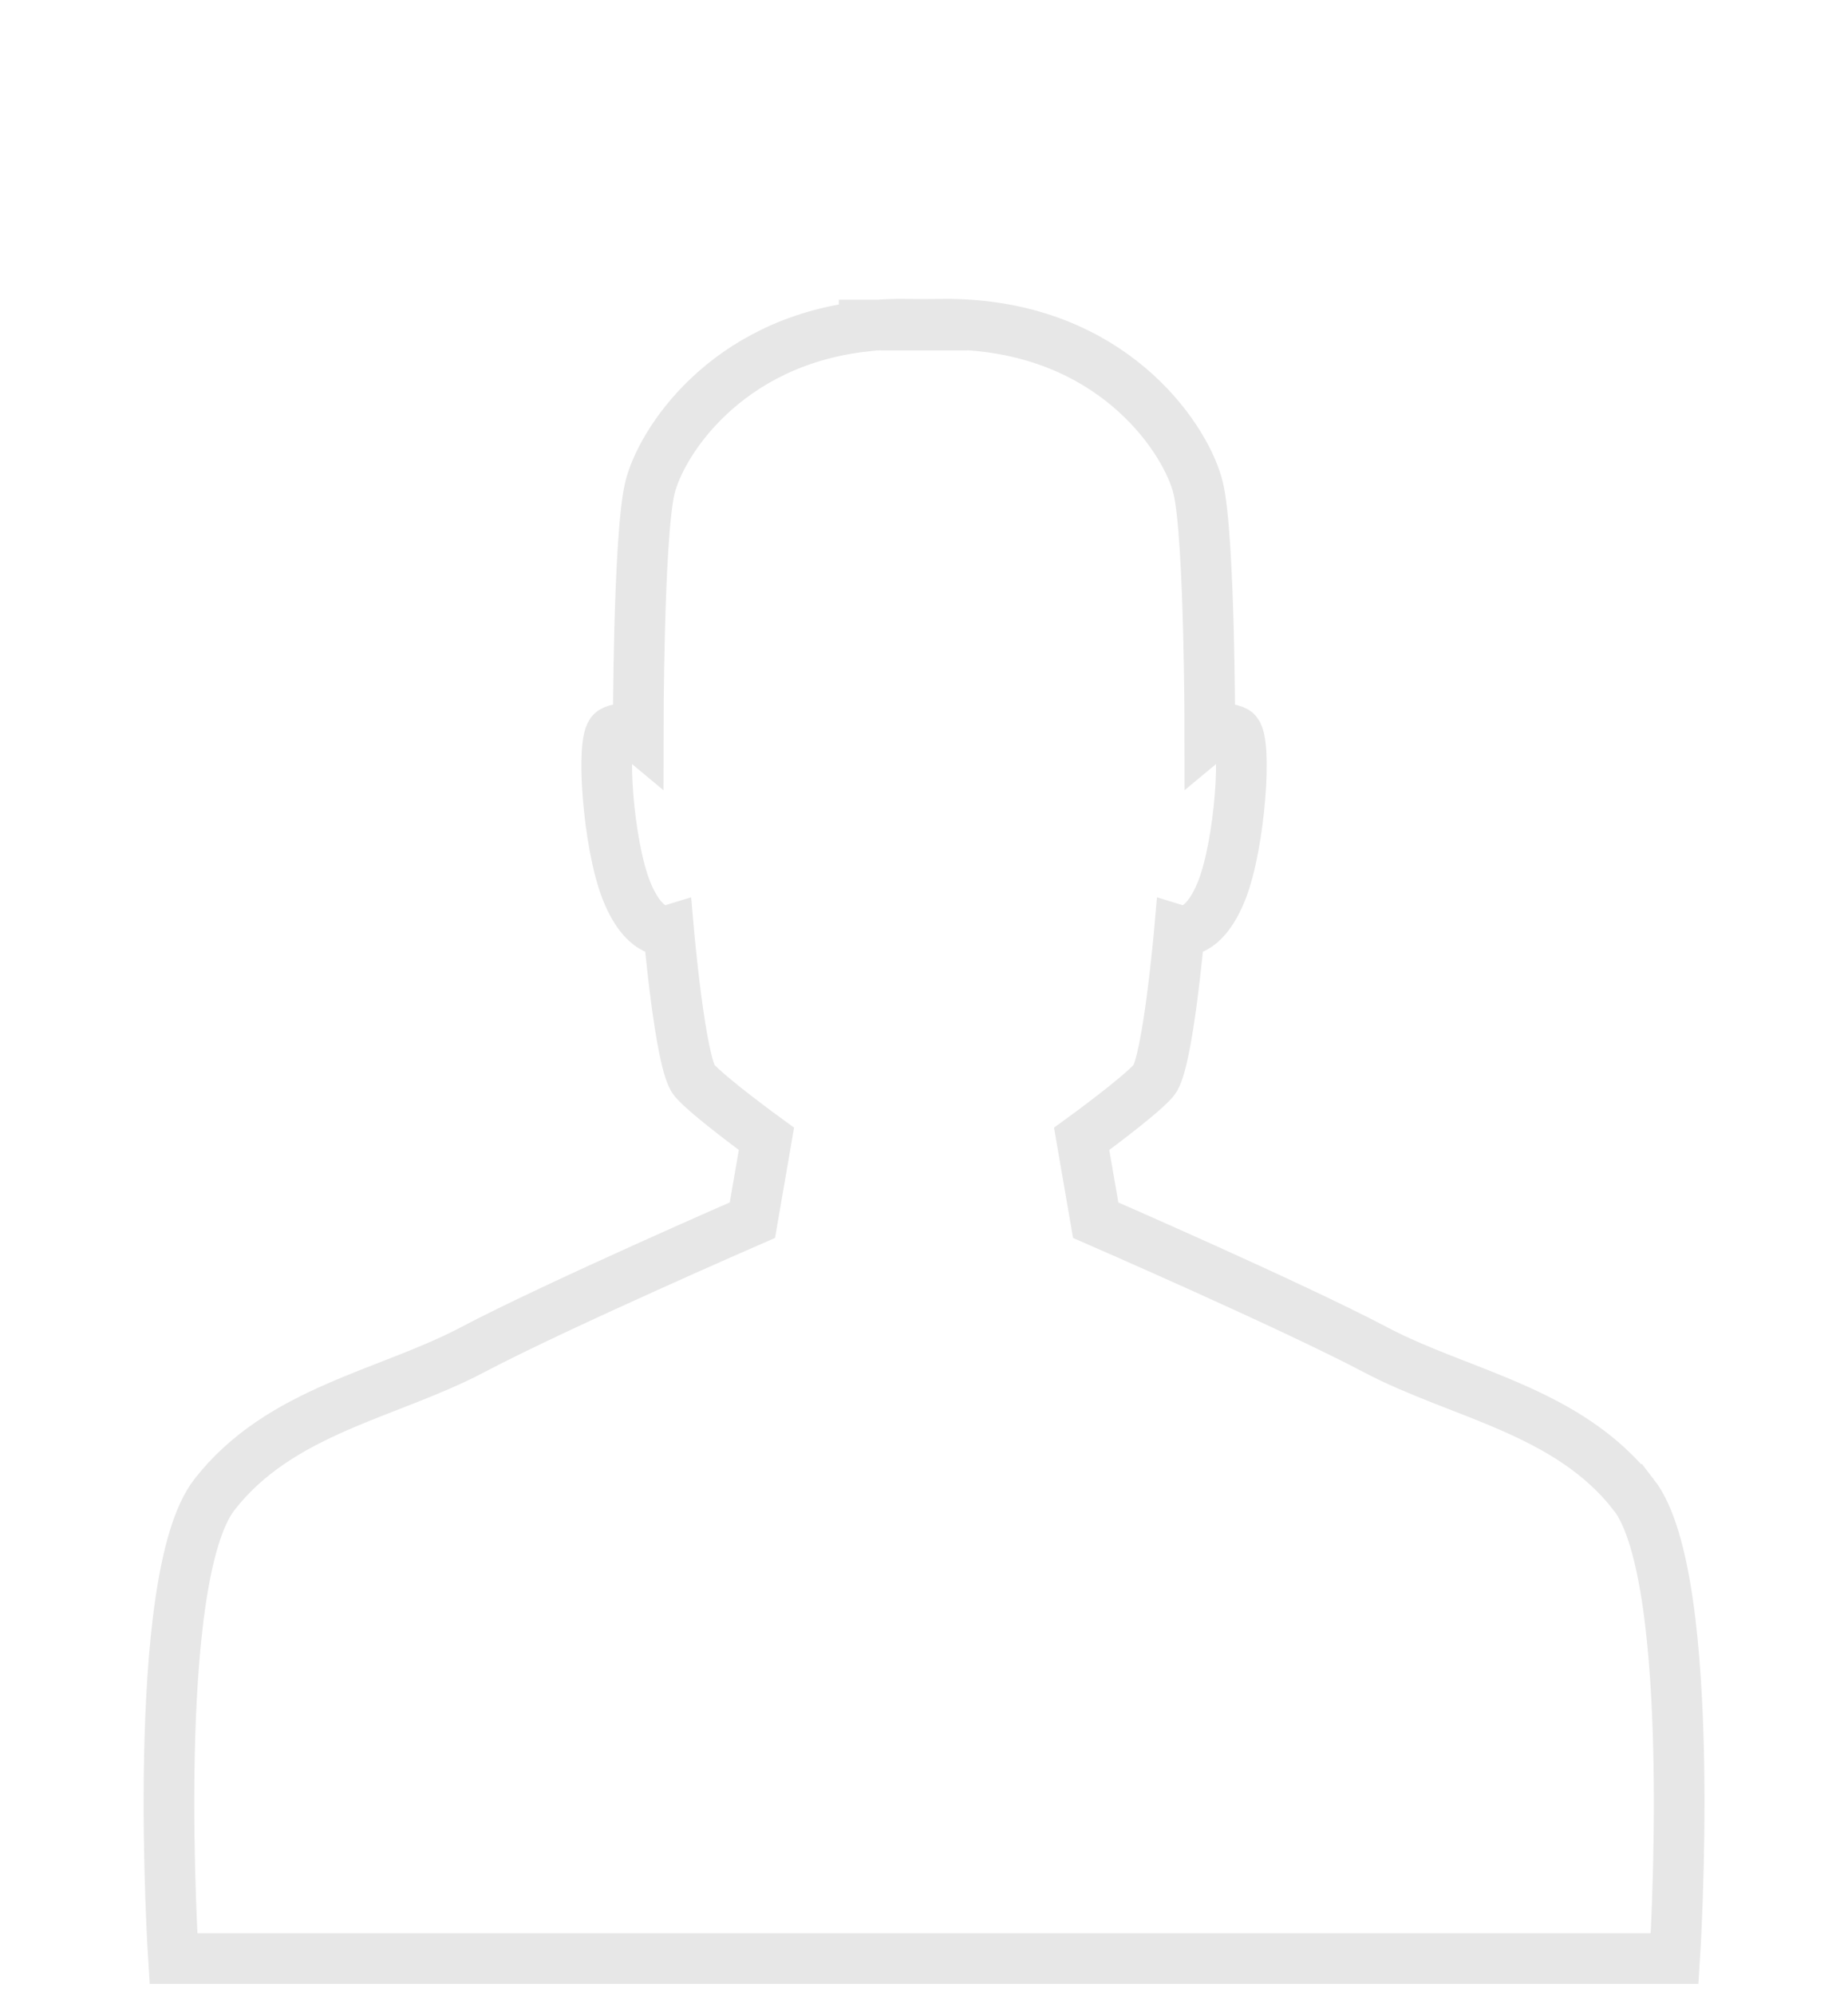 <?xml version="1.0" encoding="UTF-8"?>
<svg width="54.359mm" height="58.667mm" version="1.1" viewBox="0 0 64.359 68.667" xmlns="http://www.w3.org/2000/svg">
	<g transform="translate(5 -228.33)">
		<path d="m51.893 279.97c-2.282-2.934-6.044-3.49-8.977-5.038-2.934-1.549-9.757-4.517-9.757-4.517l-0.489-2.831s2.021-1.467 2.511-2.038c0.489-0.57 0.896-5.216 0.896-5.216s0.815 0.245 1.467-1.385c0.652-1.63 0.897-5.298 0.489-5.542-0.407-0.244-0.897 0.163-0.897 0.163s0-6.928-0.407-8.639c-0.38-1.595-2.744-5.307-7.942-5.676-0.312-0.022-0.633-0.034-0.965-0.031v0.031h-1.283v-0.031c-0.332-3e-3 -0.654 9e-3 -0.965 0.031h-0.478v0.044c-4.866 0.554-7.096 4.086-7.464 5.631-0.407 1.712-0.407 8.639-0.407 8.639s-0.489-0.407-0.896-0.163c-0.408 0.244-0.163 3.912 0.489 5.542 0.652 1.63 1.468 1.385 1.468 1.385s0.407 4.646 0.896 5.216c0.489 0.57 2.51 2.038 2.51 2.038l-0.489 2.831s-6.823 2.969-9.757 4.517c-2.934 1.548-6.696 2.104-8.978 5.038-2.282 2.934-1.427 16.152-1.427 16.152h52.281s0.855-13.218-1.427-16.152z" fill="none" stroke="#e7e7e7" stroke-miterlimit="10" stroke-width="1.764"/>
	</g>
</svg>
